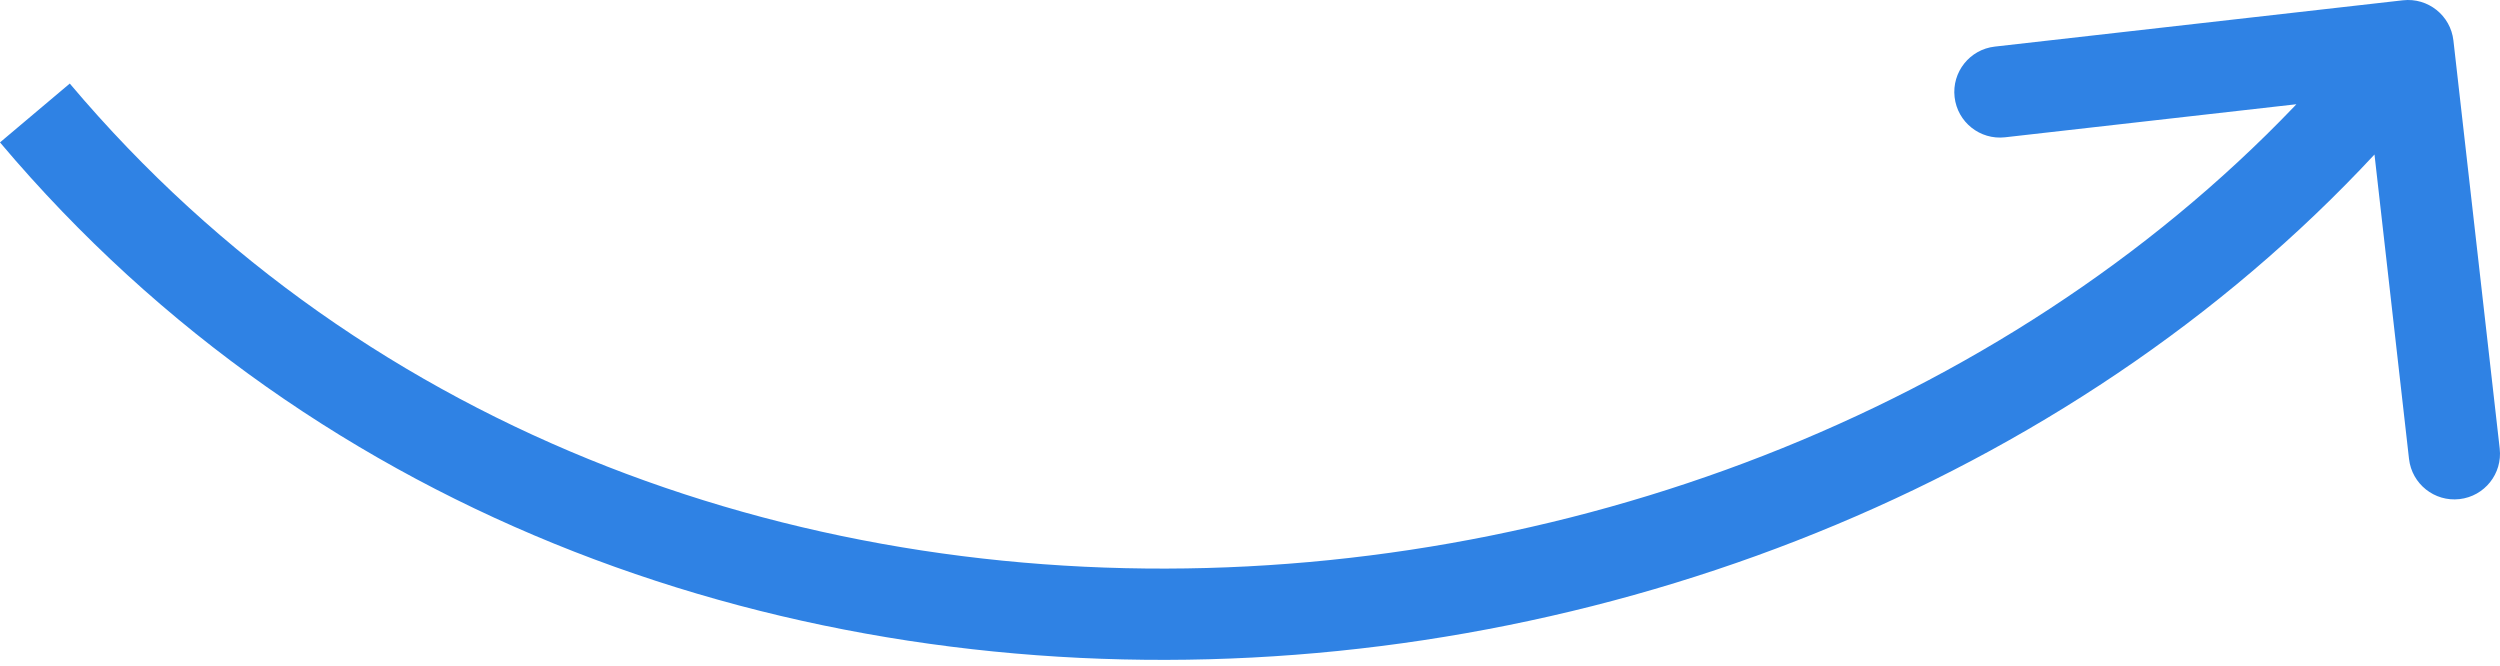 <?xml version="1.0" encoding="UTF-8"?> <svg xmlns="http://www.w3.org/2000/svg" width="274" height="73" viewBox="0 0 274 73" fill="none"> <path d="M263.36 0.032C266.105 -0.279 268.583 1.694 268.894 4.439L273.968 49.169C274.28 51.914 272.307 54.391 269.562 54.703C266.817 55.014 264.34 53.041 264.028 50.297L259.518 10.536L219.757 15.047C217.012 15.358 214.535 13.386 214.223 10.641C213.912 7.896 215.885 5.418 218.63 5.107L263.36 0.032ZM7.647 9.157C40.482 48.087 88.949 64.558 136.723 62.076C184.551 59.591 231.155 38.127 260.011 1.887L267.837 8.118C236.956 46.902 187.523 69.454 137.242 72.067C86.907 74.682 35.192 57.331 0 15.607L7.647 9.157Z" fill="#2F82E4"></path> </svg> 